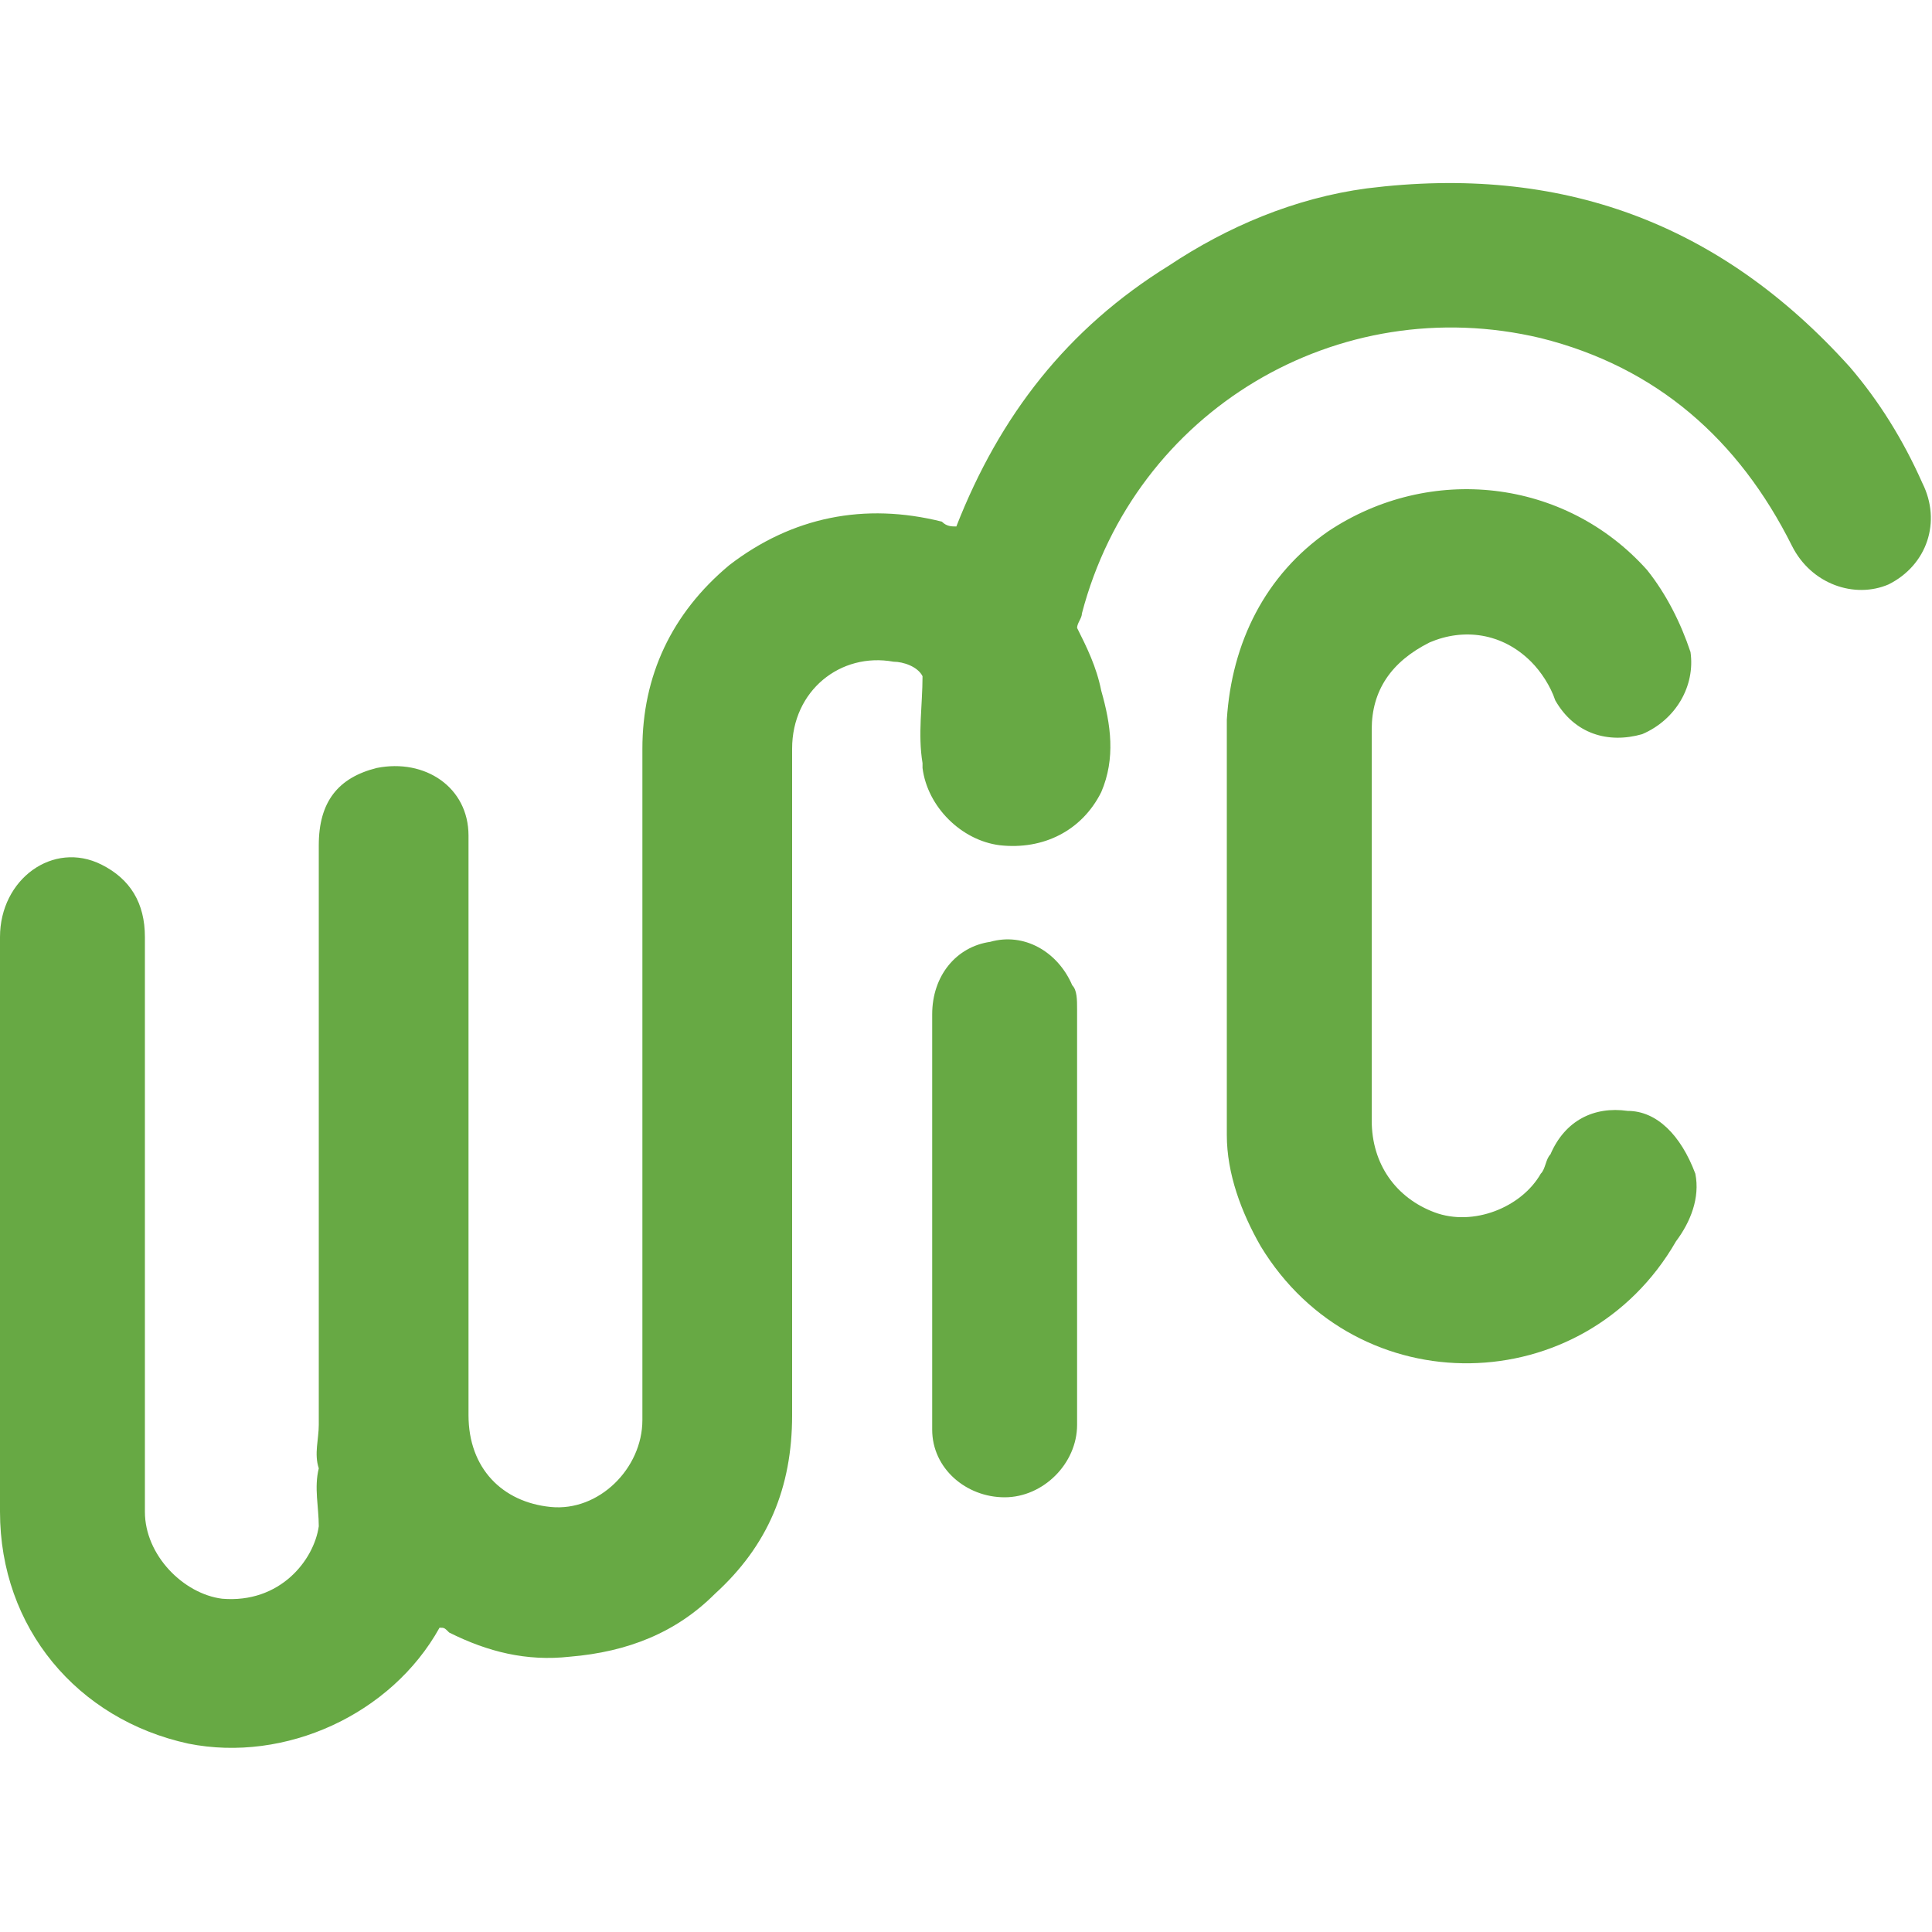 <?xml version="1.0" encoding="UTF-8"?> <svg xmlns="http://www.w3.org/2000/svg" xmlns:xlink="http://www.w3.org/1999/xlink" version="1.1" id="Layer_1" x="0px" y="0px" width="40px" height="40px" viewBox="0 0 40 40" style="enable-background:new 0 0 40 40;" xml:space="preserve"> <style type="text/css"> .st0{fill:#67A944;} </style> <path class="st0" d="M22.3,20.9c0,2.9,0,5.7,0,8.6c0,0.8-0.7,1.5-1.5,1.5c-0.8,0-1.5-0.6-1.5-1.4c0-1.5,0-2.9,0-4.4 c0-1.4,0-2.8,0-4.2c0-0.8,0.5-1.4,1.2-1.5c0.7-0.2,1.4,0.2,1.7,0.9C22.3,20.5,22.3,20.7,22.3,20.9z M39.8,10 c-0.4-0.9-0.9-1.7-1.5-2.4c-2.7-3-6-4.2-10-3.7c-1.5,0.2-2.9,0.8-4.1,1.6c-2.1,1.3-3.5,3.1-4.4,5.4c-0.1,0-0.2,0-0.3-0.1 c-1.6-0.4-3.1-0.1-4.4,0.9c-1.2,1-1.8,2.3-1.8,3.8c0,3.3,0,6.5,0,9.8c0,1.4,0,2.7,0,4.1c0,1-0.9,1.9-1.9,1.8c-1-0.1-1.7-0.8-1.7-1.9 c0-3.5,0-6.9,0-10.4c0-0.5,0-1.1,0-1.6c0-1-0.9-1.6-1.9-1.4c-0.8,0.2-1.2,0.7-1.2,1.6c0,1.9,0,3.8,0,5.8c0,2.1,0,4.1,0,6.2 c0,0.3-0.1,0.6,0,0.9c-0.1,0.4,0,0.8,0,1.2c-0.1,0.7-0.8,1.6-2,1.5c-0.8-0.1-1.6-0.9-1.6-1.8c0-1.8,0-3.6,0-5.3c0-2.2,0-4.4,0-6.6 c0-0.7-0.3-1.2-0.9-1.5c-1-0.5-2.1,0.3-2.1,1.5c0,4,0,7.9,0,11.9c0,2.4,1.6,4.3,3.9,4.8c2,0.4,4.2-0.6,5.2-2.4c0.1,0,0.1,0,0.2,0.1 c0.8,0.4,1.6,0.6,2.5,0.5c1.2-0.1,2.2-0.5,3-1.3c1.1-1,1.6-2.2,1.6-3.7c0-4.6,0-9.2,0-13.8c0-1.2,1-2,2.1-1.8c0.2,0,0.5,0.1,0.6,0.3 c0,0.6-0.1,1.2,0,1.8c0,0,0,0.1,0,0.1c0,0,0,0,0,0c0.1,0.8,0.8,1.5,1.6,1.6c0.9,0.1,1.7-0.3,2.1-1.1c0.3-0.7,0.2-1.4,0-2.1 c-0.1-0.5-0.3-0.9-0.5-1.3c0-0.1,0.1-0.2,0.1-0.3c1.1-4.2,5.3-6.7,9.5-5.7c2.4,0.6,4.1,2.1,5.2,4.3c0.4,0.8,1.3,1.1,2,0.8 C39.9,11.7,40.2,10.8,39.8,10z M33.7,23c-0.7-0.1-1.3,0.2-1.6,0.9c-0.1,0.1-0.1,0.3-0.2,0.4c-0.4,0.7-1.4,1.1-2.2,0.8 c-0.8-0.3-1.3-1-1.3-1.9c0-1.3,0-2.7,0-4c0-1.4,0-2.7,0-4.1c0-0.8,0.4-1.4,1.2-1.8c0.7-0.3,1.5-0.2,2.1,0.4c0.2,0.2,0.4,0.5,0.5,0.8 c0.4,0.7,1.1,0.9,1.8,0.7c0.7-0.3,1.1-1,1-1.7c-0.2-0.6-0.5-1.2-0.9-1.7c-1.7-1.9-4.5-2.2-6.6-0.8c-1.3,0.9-2,2.3-2.1,3.9 c0,1.1,0,2.2,0,3.3c0,0.9,0,1.9,0,2.8c0,0.8,0,1.7,0,2.5c0,0.8,0.3,1.6,0.7,2.3c2,3.3,6.7,3.2,8.6-0.1c0.3-0.4,0.5-0.9,0.4-1.4 C34.8,23.5,34.3,23,33.7,23z"></path> </svg> 